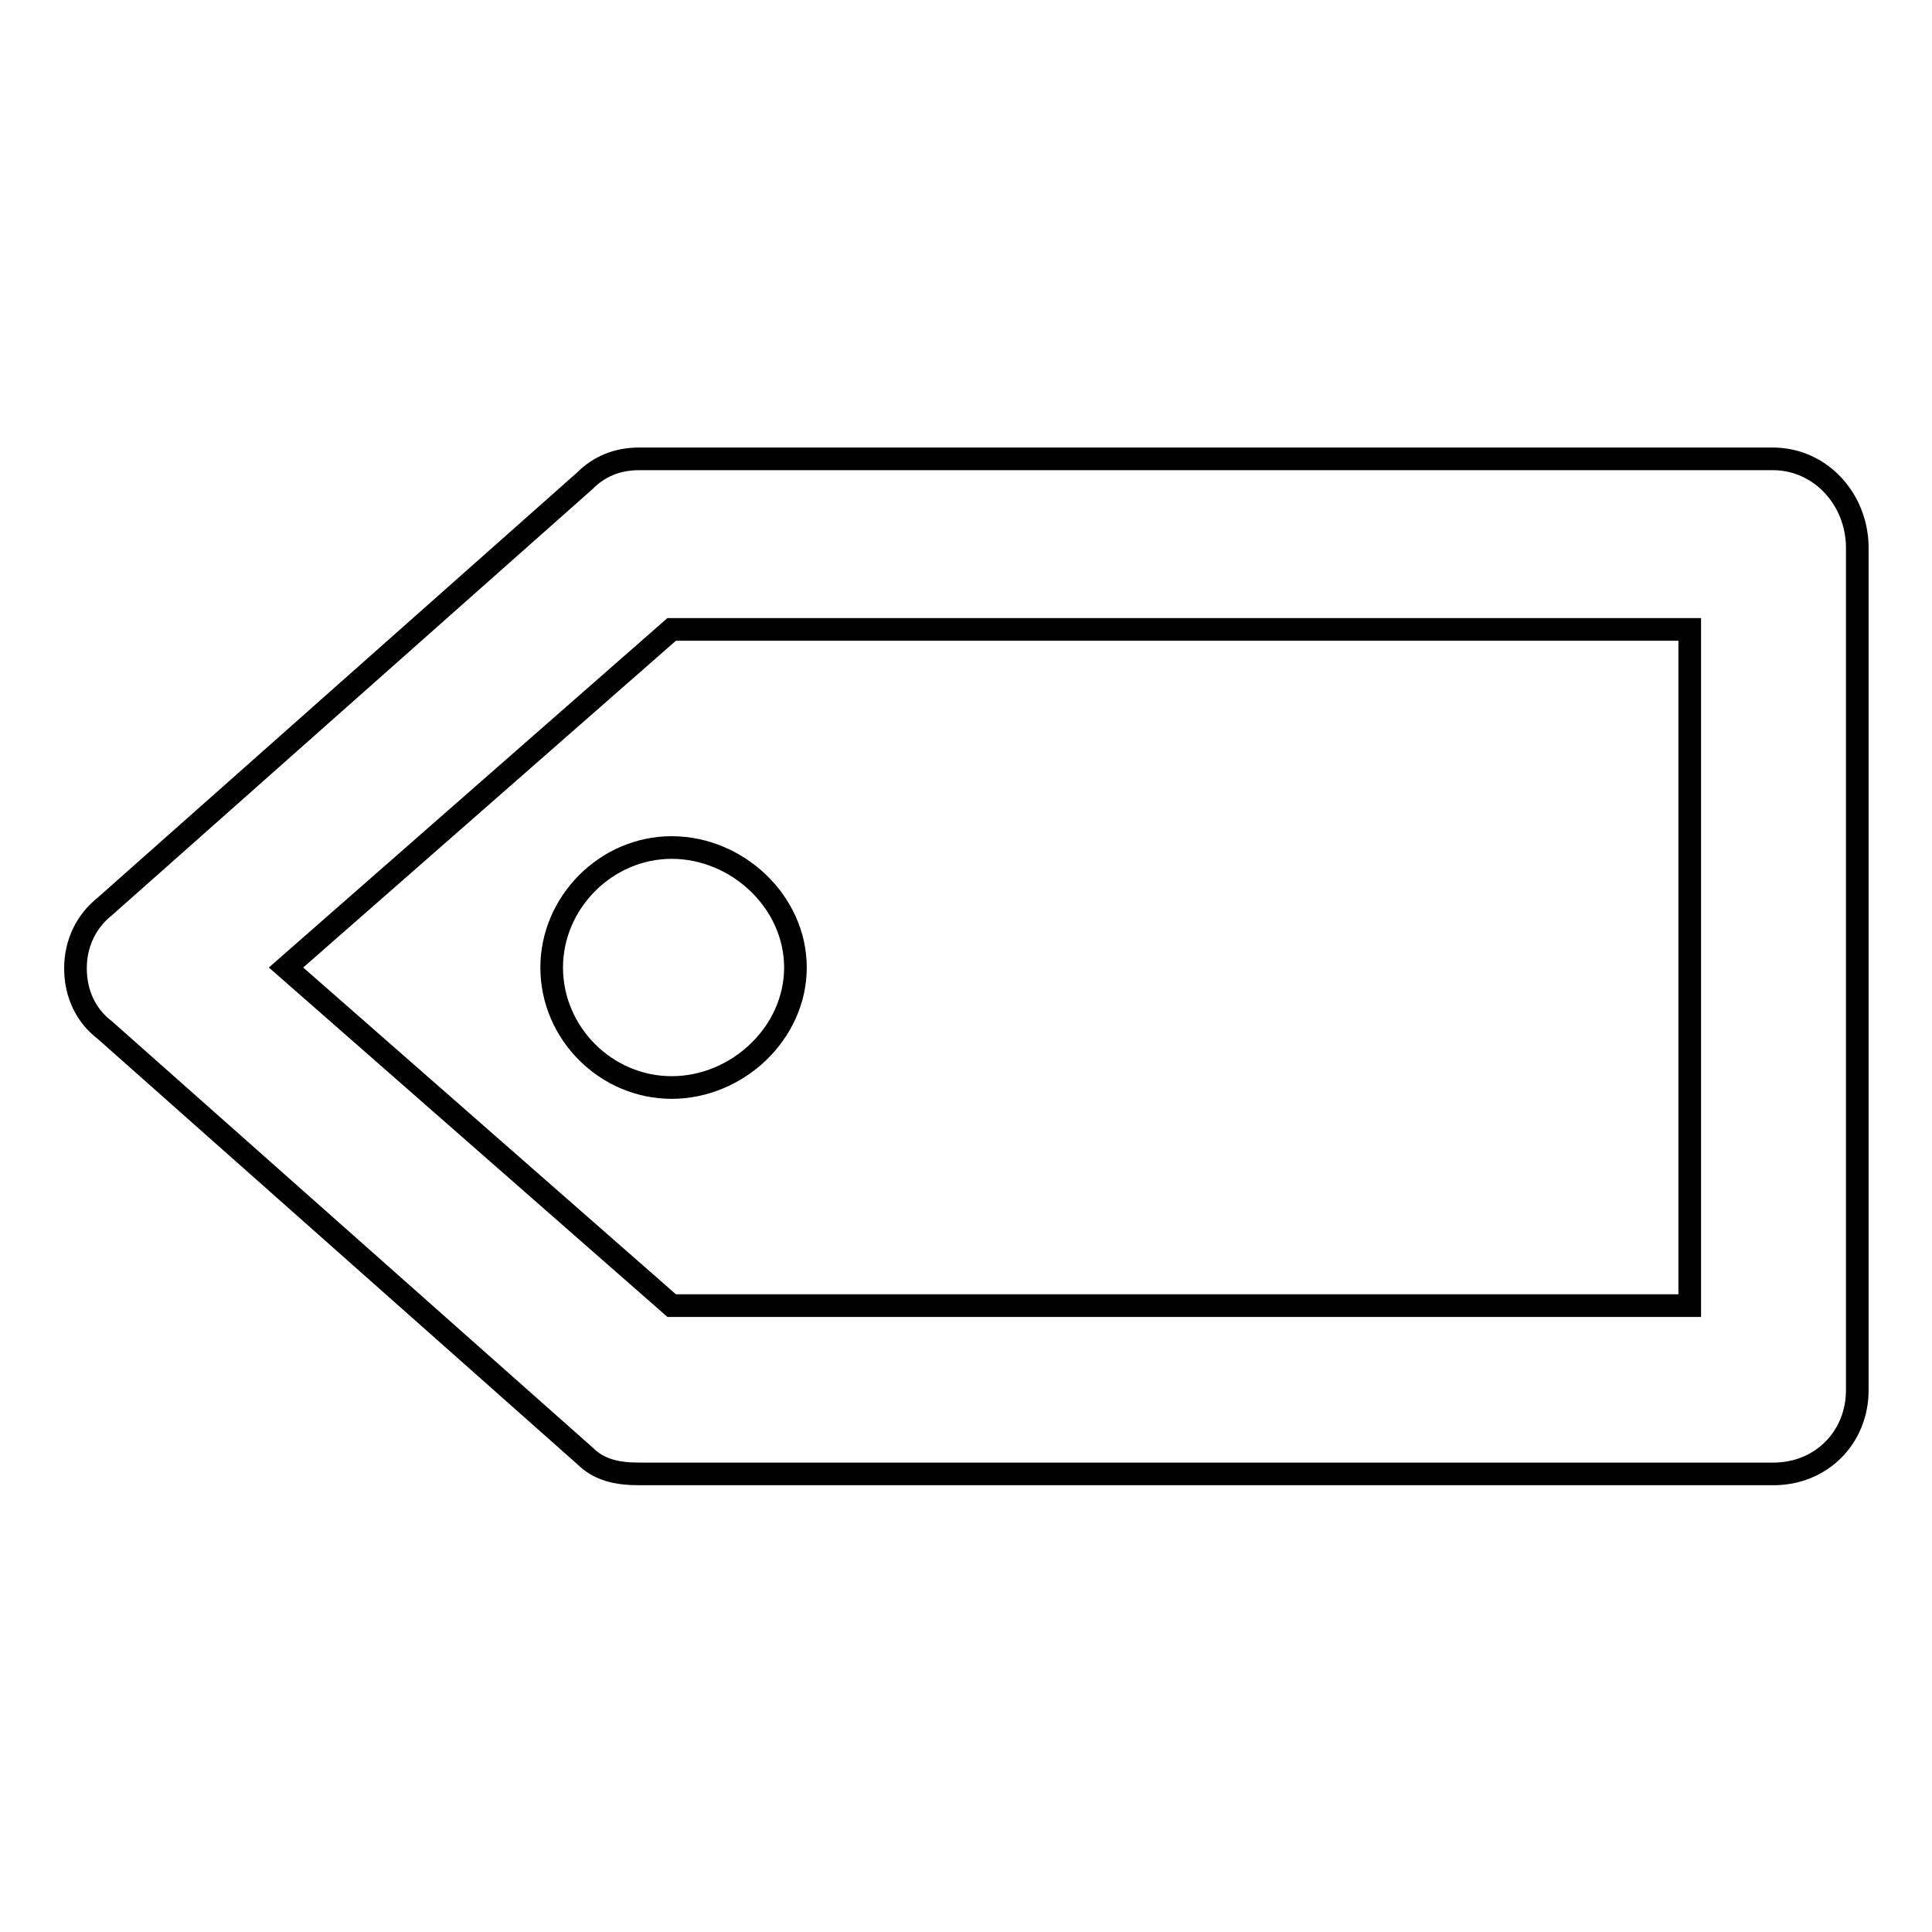 <?xml version="1.0" encoding="utf-8"?>
<!-- Svg Vector Icons : http://www.onlinewebfonts.com/icon -->
<!DOCTYPE svg PUBLIC "-//W3C//DTD SVG 1.1//EN" "http://www.w3.org/Graphics/SVG/1.1/DTD/svg11.dtd">
<svg version="1.1" xmlns="http://www.w3.org/2000/svg" xmlns:xlink="http://www.w3.org/1999/xlink" x="0px" y="0px" viewBox="0 0 256 256" enable-background="new 0 0 256 256" xml:space="preserve">
<g><g><g><g><g><path stroke-width="3" fill-opacity="0" stroke="#000000"  d="M234.9,60.8H84.7c-2.9,0-5.3,1-7.2,2.9l-63.6,56.4c-2.4,1.9-3.9,4.8-3.9,8.2s1.4,6.3,3.9,8.2l63.6,56.4c1.9,1.9,4.3,2.4,7.2,2.4h150.3c6.3,0,11.1-4.8,11.1-11.1V72.4C246,66.1,241.2,60.8,234.9,60.8z M223.8,173H89l-51.1-44.8L89,83.4h134.9V173z"/><path stroke-width="3" fill-opacity="0" stroke="#000000"  d="M73.1,128.2c0,8.7,7.2,15.9,15.9,15.9s16.4-7.2,16.4-15.9s-7.7-15.9-16.4-15.9S73.1,119.6,73.1,128.2z"/></g></g></g><g></g><g></g><g></g><g></g><g></g><g></g><g></g><g></g><g></g><g></g><g></g><g></g><g></g><g></g><g></g></g></g>
</svg>